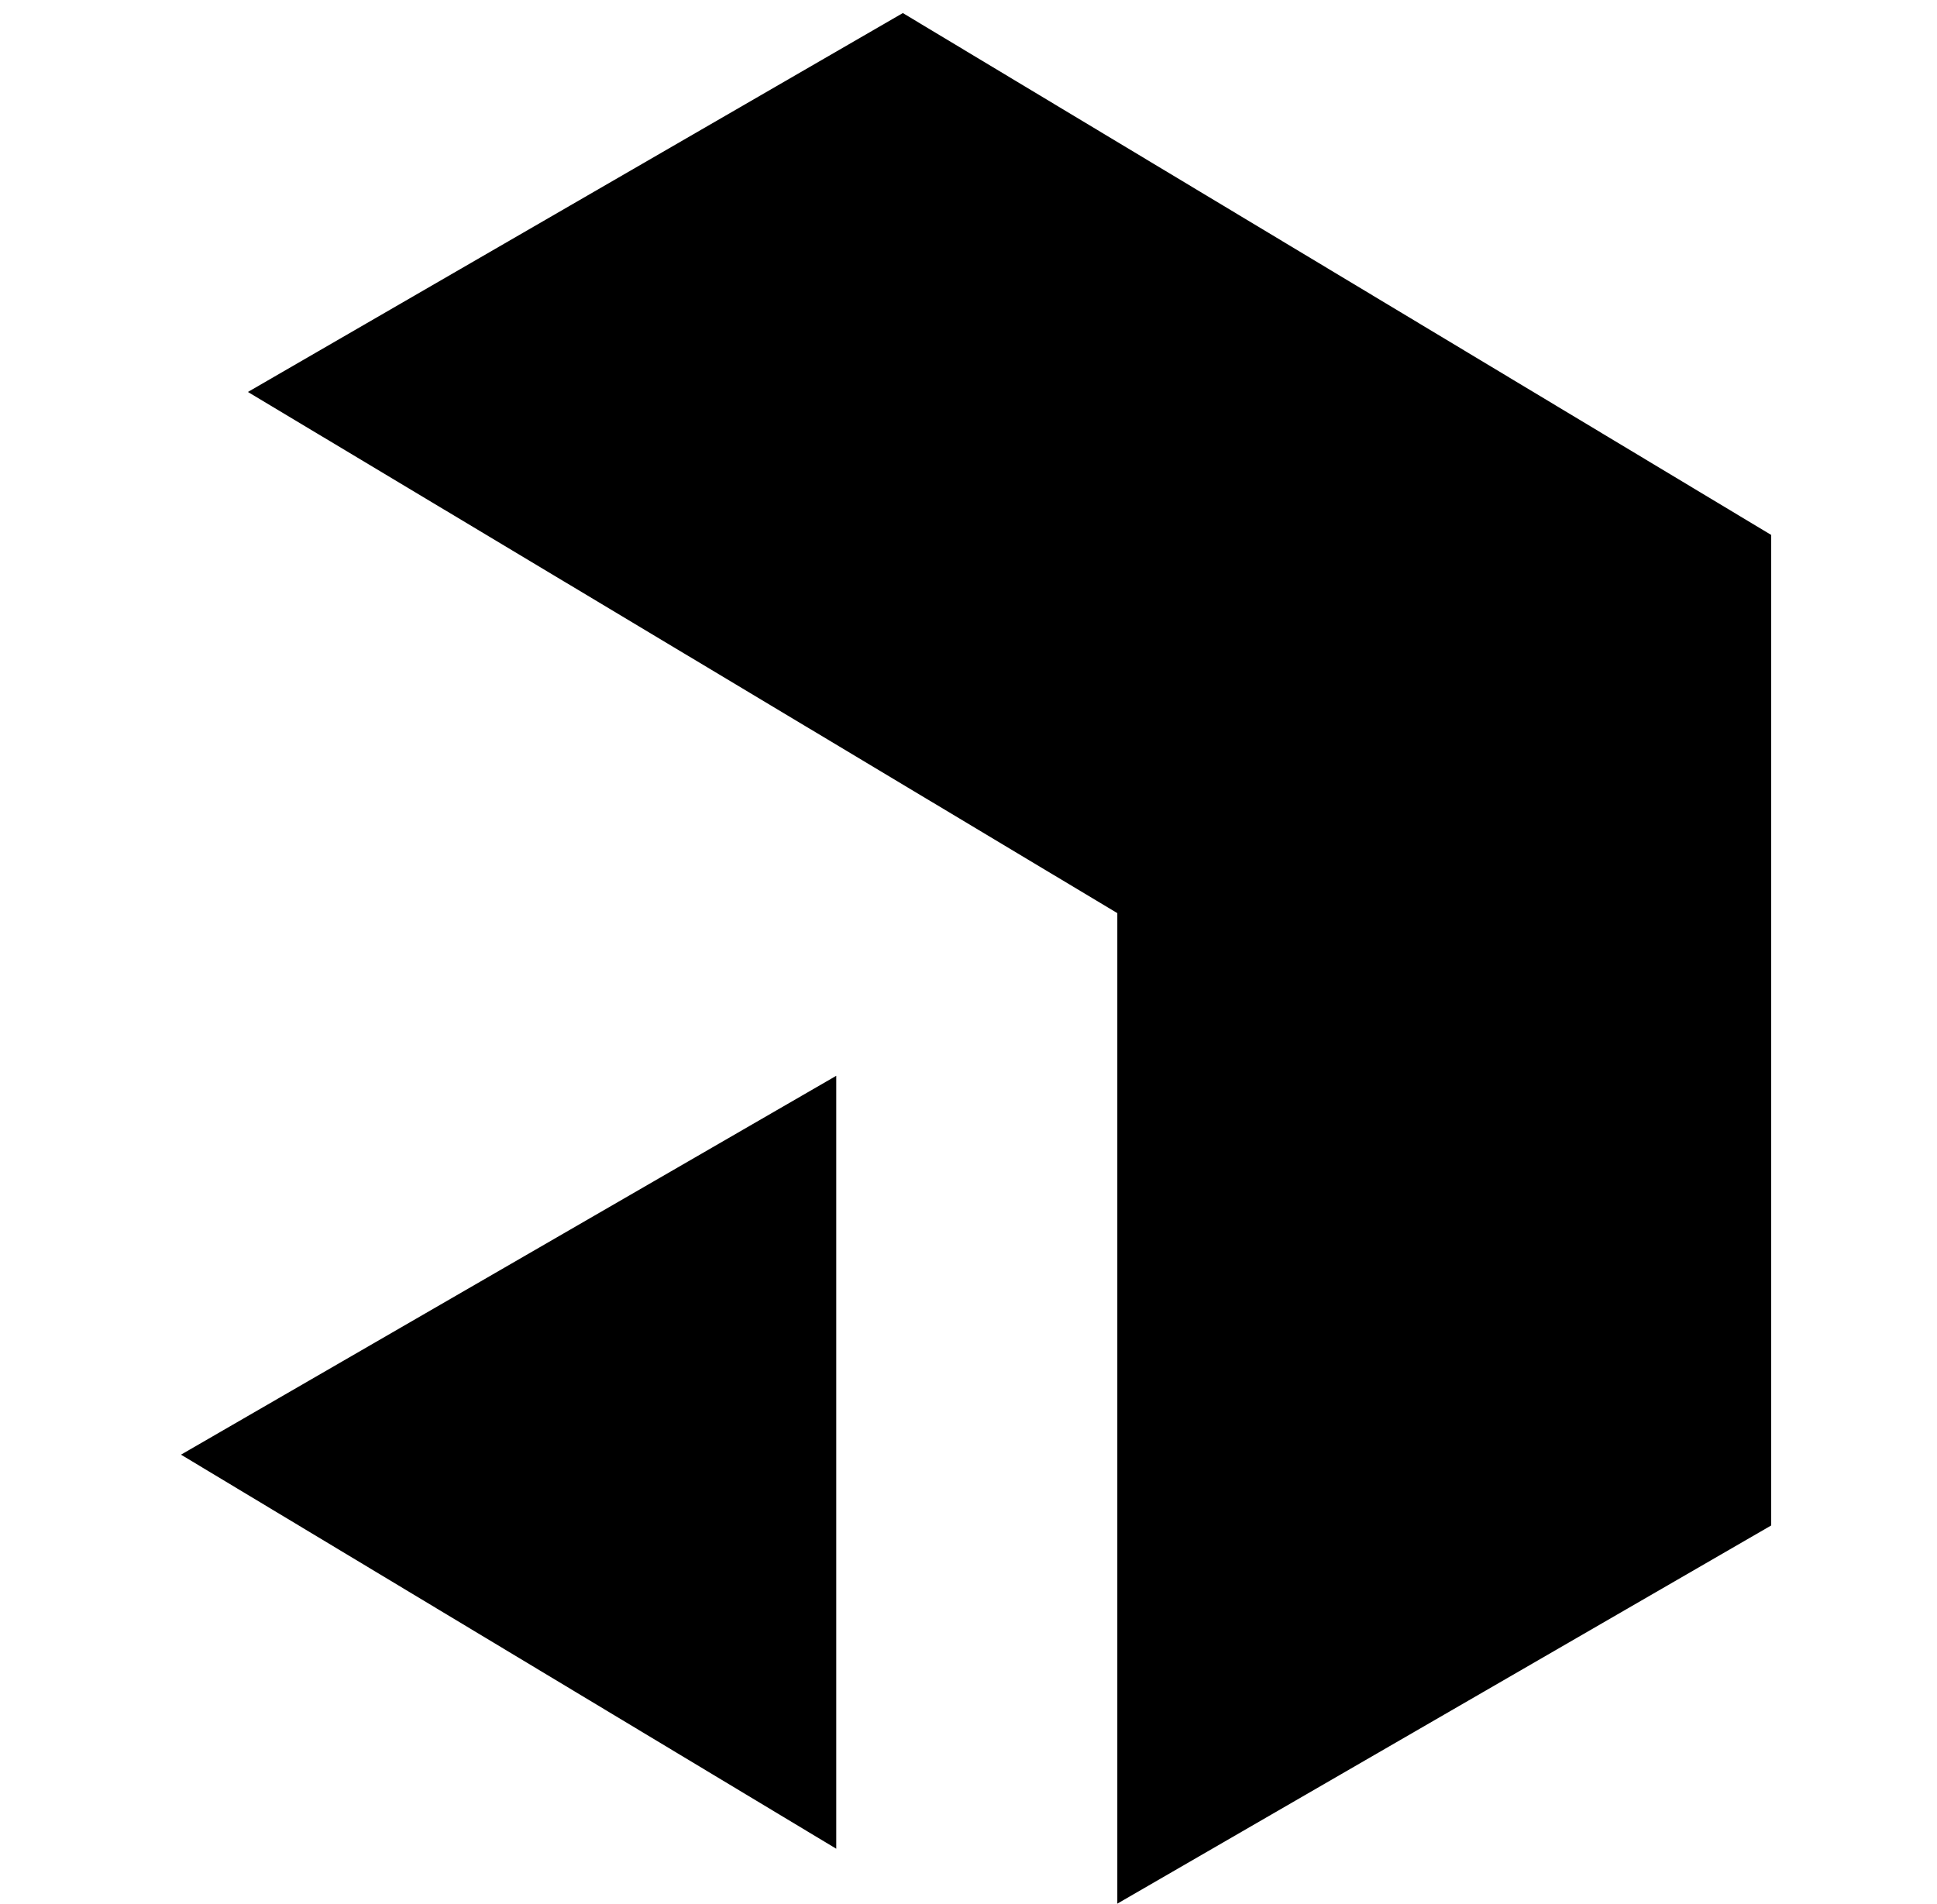 <svg width="59" height="58" viewBox="0 0 59 58" fill="none" xmlns="http://www.w3.org/2000/svg">
<g clip-path="url(#clip0_1910_12134)">
<path d="M27.5 0.398L53.95 16.298V46.476L34.033 57.998V27.82L7.551 11.942L27.5 0.398ZM25.472 32.776V56.325L5.513 44.319L25.472 32.776Z" fill="black"/>
</g>
<defs>
<clipPath id="clip0_1910_12134">
<rect width="57.6" height="57.6" fill="white" transform="translate(0.9 0.398)"/>
</clipPath>
</defs>
</svg>
